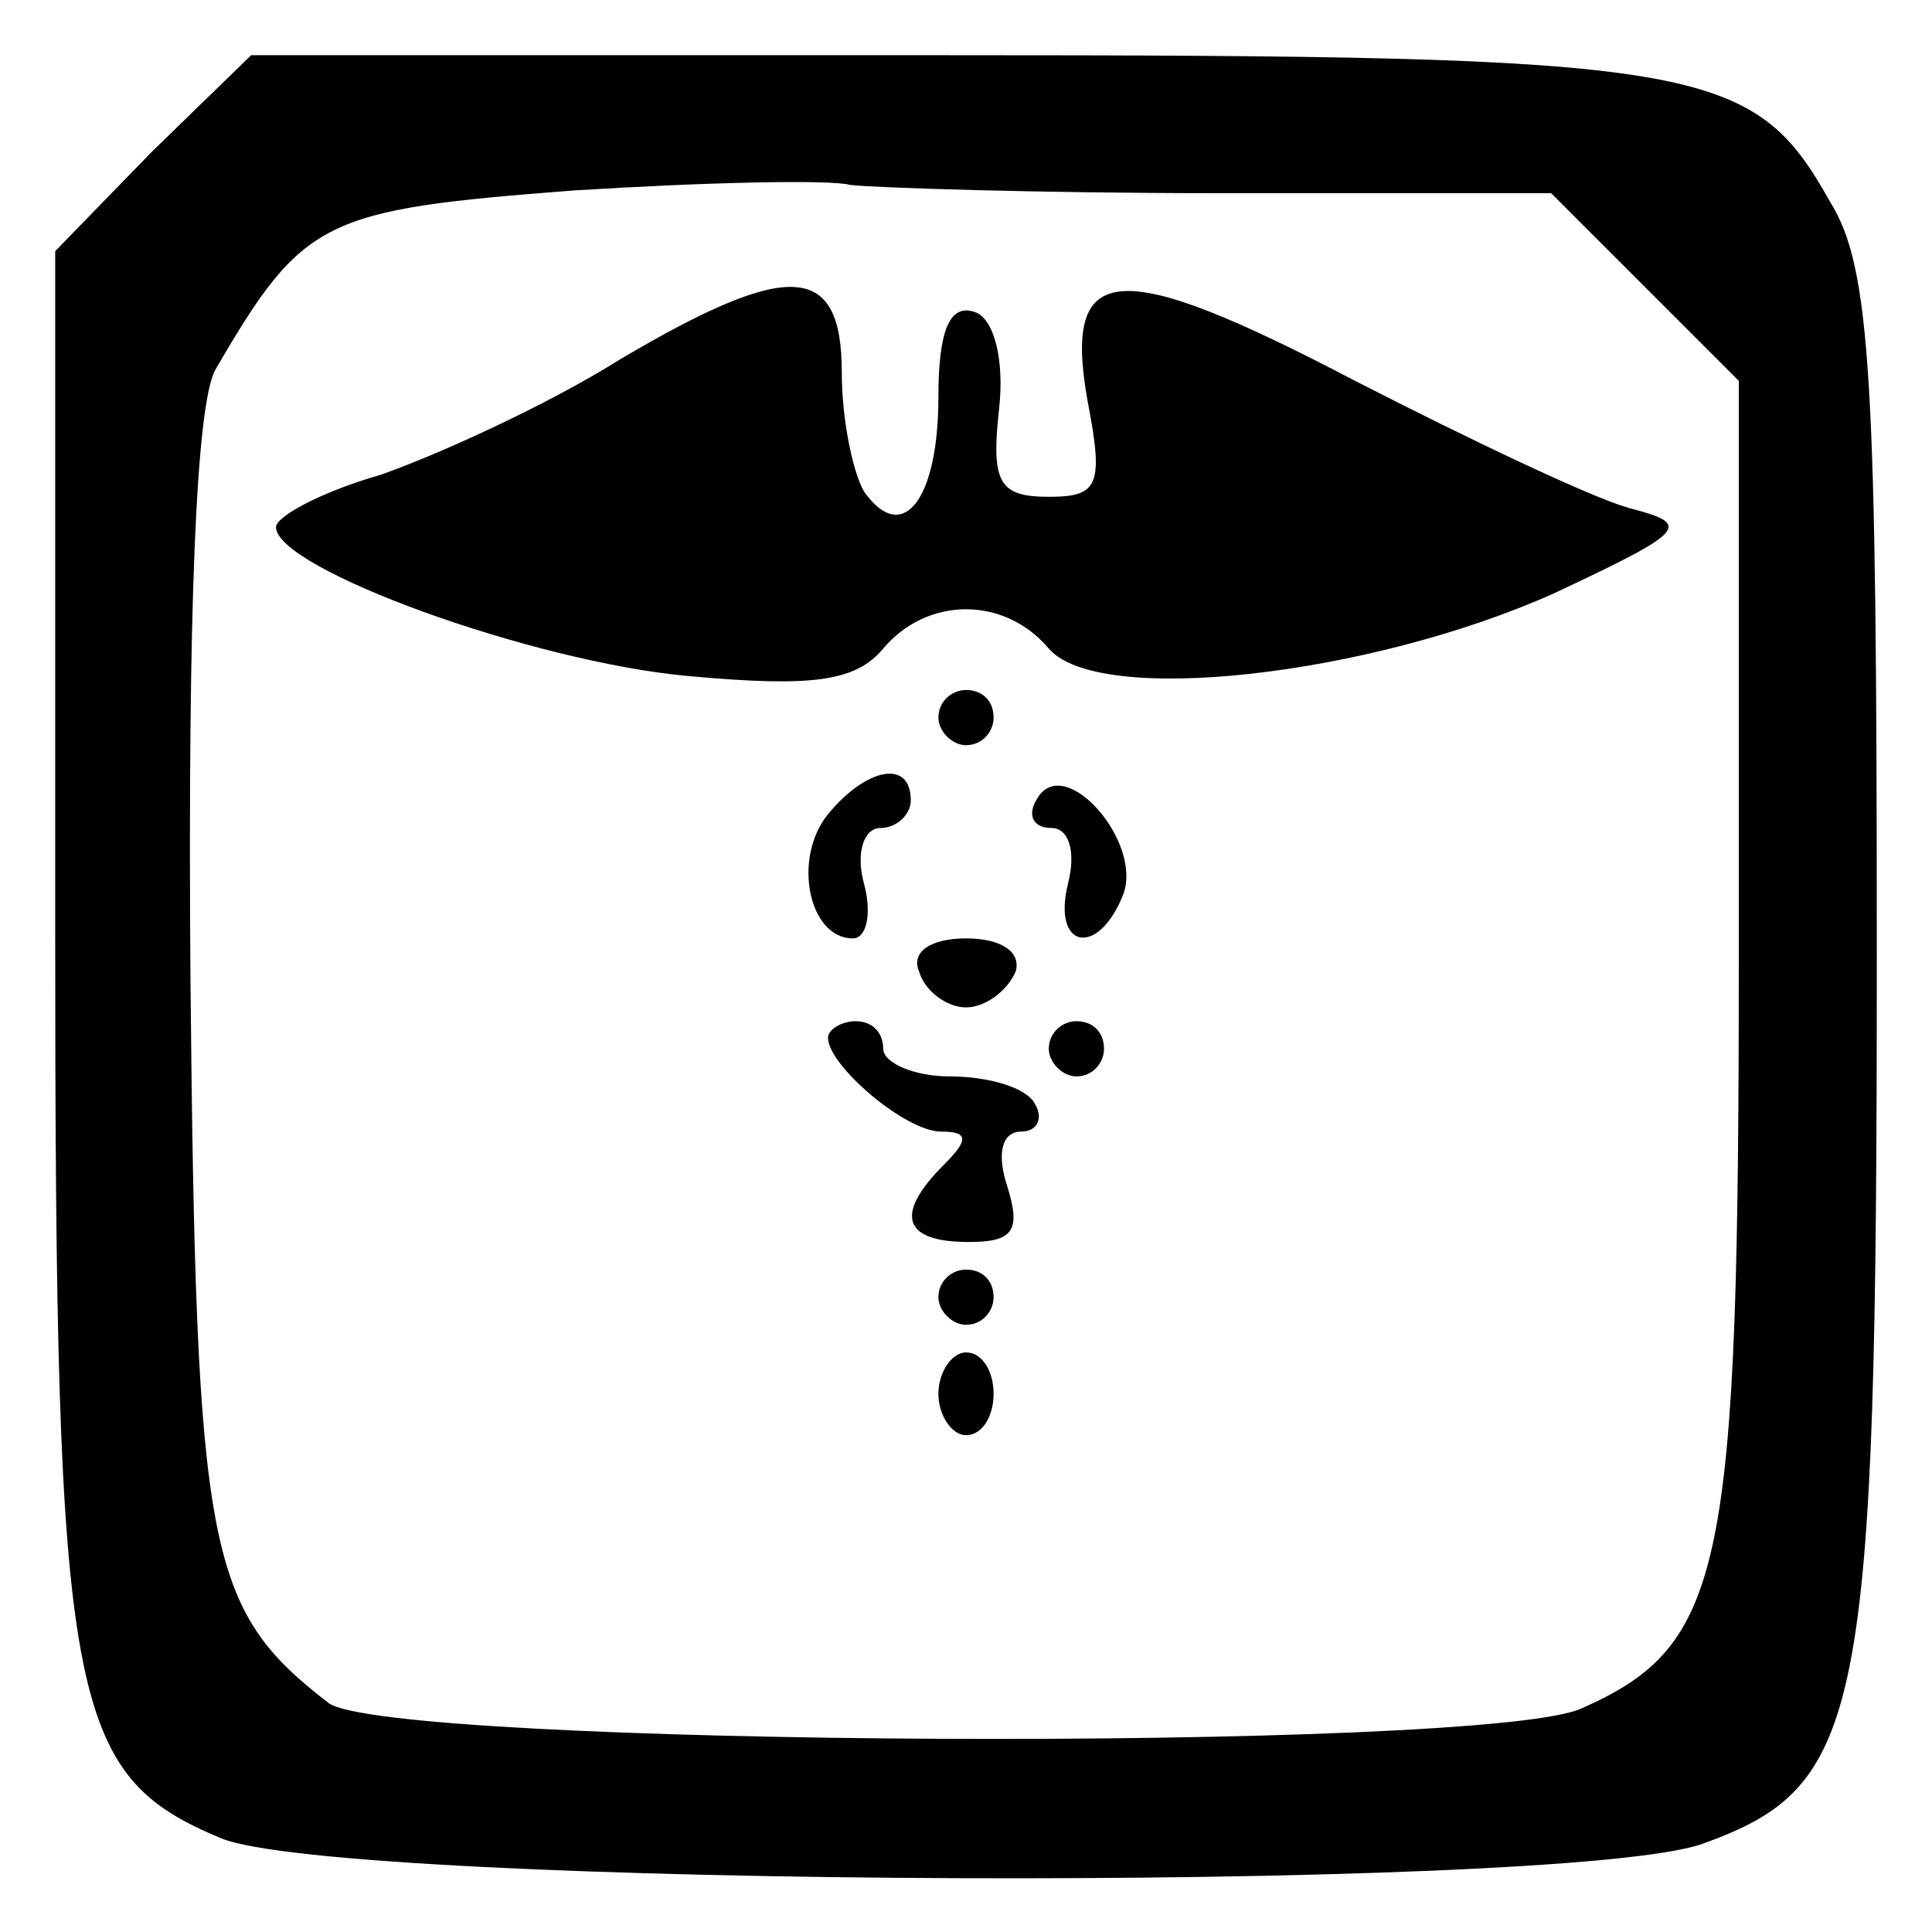 <?xml version="1.0" standalone="no"?>
<!DOCTYPE svg PUBLIC "-//W3C//DTD SVG 20010904//EN"
 "http://www.w3.org/TR/2001/REC-SVG-20010904/DTD/svg10.dtd">
<svg version="1.0" xmlns="http://www.w3.org/2000/svg"
 width="70pt" height="70pt" viewBox="0 0 70 70"
 preserveAspectRatio="xMidYMid meet">
<g transform="translate(0,70) scale(0.1,-0.1)"
fill="#000000" stroke="none">
<path d="M55 645 l-35 -36 0 -248 c0 -279 5 -304 60 -327 43 -18 487 -20 537
-2 58 21 63 45 63 321 0 210 -2 250 -17 274 -28 50 -46 53 -320 53 l-252 0
-36 -35z m387 -15 l120 0 34 -34 34 -34 0 -207 c0 -224 -5 -251 -57 -274 -35
-16 -433 -14 -454 2 -44 34 -48 54 -50 263 -1 133 2 207 9 220 32 55 39 58
130 65 48 3 93 4 100 2 8 -1 68 -3 134 -3z"/>
<path d="M225 570 c-27 -17 -67 -35 -87 -42 -21 -6 -38 -15 -38 -19 0 -15 93
-49 150 -54 44 -4 60 -2 70 10 16 19 44 19 60 0 18 -21 116 -10 183 20 49 23
50 25 27 31 -14 4 -58 25 -99 46 -86 45 -106 44 -97 -7 6 -31 4 -35 -14 -35
-18 0 -21 5 -18 32 2 18 -2 33 -9 35 -9 3 -13 -7 -13 -31 0 -37 -13 -54 -27
-34 -4 7 -8 26 -8 43 0 40 -19 41 -80 5z"/>
<path d="M340 440 c0 -5 5 -10 10 -10 6 0 10 5 10 10 0 6 -4 10 -10 10 -5 0
-10 -4 -10 -10z"/>
<path d="M300 405 c-13 -16 -7 -45 9 -45 5 0 7 9 4 20 -3 11 0 20 6 20 6 0 11
5 11 10 0 15 -16 12 -30 -5z"/>
<path d="M376 411 c-4 -6 -2 -11 5 -11 6 0 9 -8 6 -20 -6 -24 11 -27 20 -4 7
19 -21 51 -31 35z"/>
<path d="M333 348 c2 -7 10 -13 17 -13 7 0 15 6 18 13 2 7 -5 12 -18 12 -13 0
-20 -5 -17 -12z"/>
<path d="M300 324 c0 -10 28 -34 41 -34 10 0 10 -3 1 -12 -18 -18 -15 -28 9
-28 16 0 19 4 14 20 -4 12 -2 20 5 20 6 0 8 5 5 10 -3 6 -17 10 -31 10 -13 0
-24 5 -24 10 0 6 -4 10 -10 10 -5 0 -10 -3 -10 -6z"/>
<path d="M380 320 c0 -5 5 -10 10 -10 6 0 10 5 10 10 0 6 -4 10 -10 10 -5 0
-10 -4 -10 -10z"/>
<path d="M340 230 c0 -5 5 -10 10 -10 6 0 10 5 10 10 0 6 -4 10 -10 10 -5 0
-10 -4 -10 -10z"/>
<path d="M340 195 c0 -8 5 -15 10 -15 6 0 10 7 10 15 0 8 -4 15 -10 15 -5 0
-10 -7 -10 -15z"/>
</g>
</svg>
